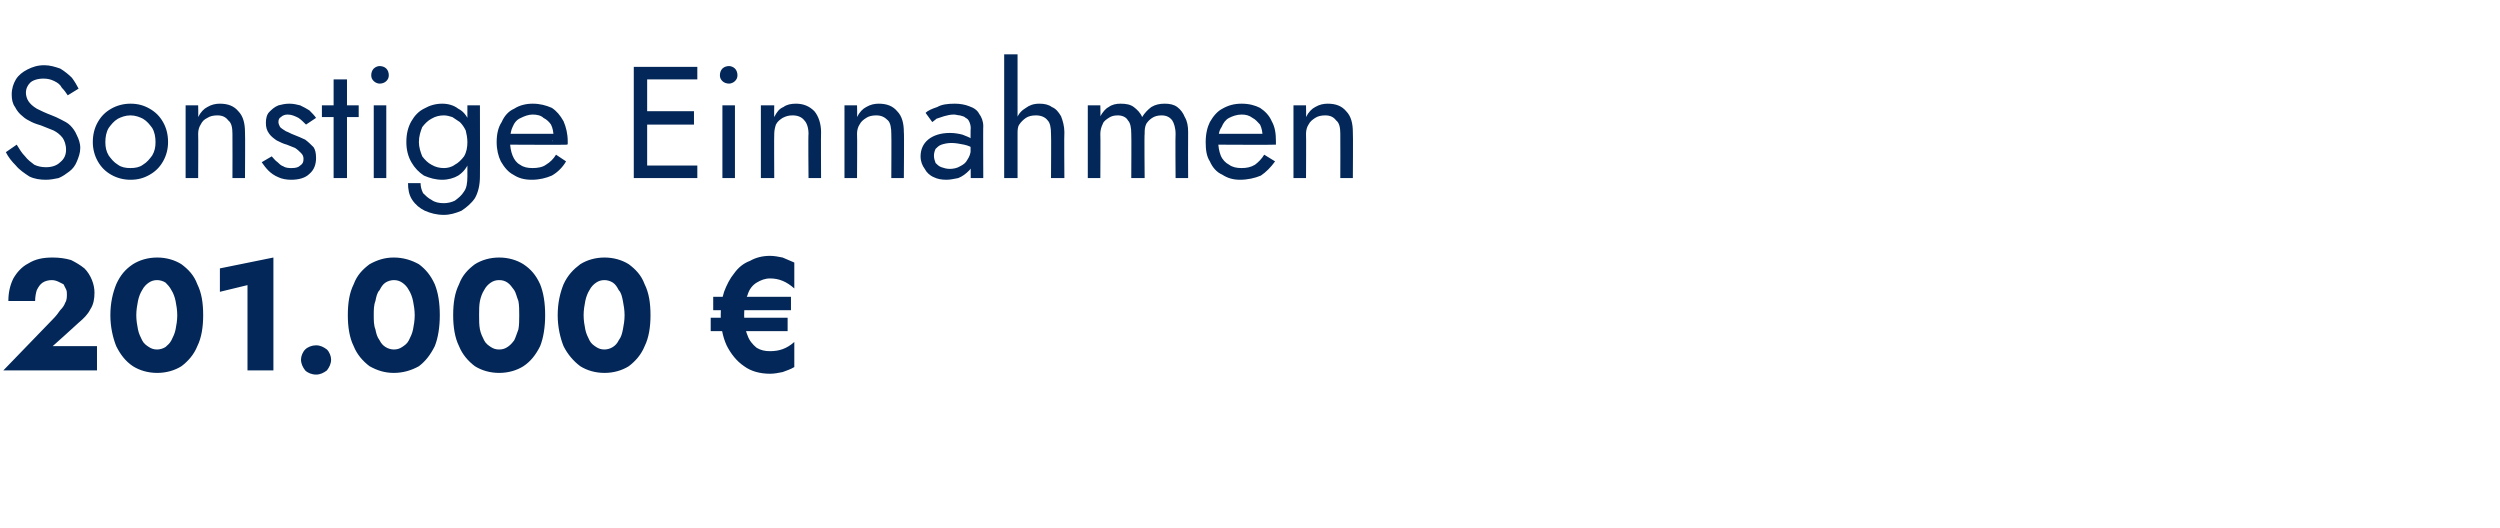 <?xml version="1.0" standalone="no"?><!DOCTYPE svg PUBLIC "-//W3C//DTD SVG 1.1//EN" "http://www.w3.org/Graphics/SVG/1.1/DTD/svg11.dtd"><svg xmlns="http://www.w3.org/2000/svg" version="1.1" width="299px" height="63.1px" viewBox="0 -1 299 63.1" style="top:-1px">  <desc>Sonstige Einnahmen 201.000 €</desc>  <defs/>  <g id="Polygon1544197">    <path d="M 0.4 43.3 L 11.6 43.3 L 11.6 40.4 L 6.3 40.4 C 6.3 40.4 9.42 37.61 9.4 37.6 C 10 37.1 10.5 36.6 10.8 36 C 11.2 35.4 11.3 34.7 11.3 34 C 11.3 33.5 11.2 33 11 32.5 C 10.8 32 10.5 31.5 10.1 31.1 C 9.6 30.7 9.1 30.4 8.5 30.1 C 7.8 29.9 7.1 29.8 6.3 29.8 C 5.1 29.8 4.2 30 3.4 30.5 C 2.6 30.9 2 31.6 1.6 32.3 C 1.2 33.1 1 34 1 35 C 1 35 4.2 35 4.2 35 C 4.2 34.5 4.3 34 4.4 33.7 C 4.6 33.3 4.8 33 5.1 32.8 C 5.4 32.6 5.8 32.5 6.2 32.5 C 6.5 32.5 6.8 32.6 7 32.7 C 7.2 32.8 7.4 32.9 7.6 33 C 7.7 33.2 7.8 33.4 7.9 33.6 C 8 33.8 8 34 8 34.2 C 8 34.5 8 34.9 7.8 35.2 C 7.7 35.5 7.5 35.8 7.2 36.1 C 7 36.4 6.7 36.8 6.3 37.2 C 6.31 37.19 0.4 43.3 0.4 43.3 Z M 16.3 36.7 C 16.3 36.1 16.4 35.5 16.5 35 C 16.6 34.5 16.8 34 17 33.7 C 17.2 33.3 17.5 33 17.8 32.8 C 18.1 32.6 18.4 32.5 18.8 32.5 C 19.1 32.5 19.5 32.6 19.8 32.8 C 20 33 20.3 33.3 20.5 33.7 C 20.7 34 20.9 34.5 21 35 C 21.1 35.5 21.2 36.1 21.2 36.7 C 21.2 37.3 21.1 37.9 21 38.4 C 20.9 38.9 20.7 39.3 20.5 39.7 C 20.3 40.1 20 40.3 19.8 40.5 C 19.5 40.7 19.1 40.8 18.8 40.8 C 18.4 40.8 18.1 40.7 17.8 40.5 C 17.5 40.3 17.2 40.1 17 39.7 C 16.8 39.3 16.6 38.9 16.5 38.4 C 16.4 37.9 16.3 37.3 16.3 36.7 Z M 13.2 36.7 C 13.2 38.1 13.5 39.4 13.9 40.4 C 14.4 41.4 15 42.2 15.9 42.8 C 16.7 43.3 17.7 43.6 18.8 43.6 C 19.9 43.6 20.9 43.3 21.7 42.8 C 22.5 42.2 23.2 41.4 23.6 40.4 C 24.1 39.4 24.3 38.1 24.3 36.7 C 24.3 35.2 24.1 34 23.6 33 C 23.2 31.9 22.5 31.2 21.7 30.6 C 20.9 30.1 19.9 29.8 18.8 29.8 C 17.7 29.8 16.7 30.1 15.9 30.6 C 15 31.2 14.4 31.9 13.9 33 C 13.5 34 13.2 35.2 13.2 36.7 Z M 26.3 33.9 L 29.6 33.1 L 29.6 43.3 L 32.7 43.3 L 32.7 29.8 L 26.3 31.1 L 26.3 33.9 Z M 36 42 C 36 42.5 36.2 42.9 36.5 43.3 C 36.8 43.6 37.3 43.8 37.8 43.8 C 38.3 43.8 38.7 43.6 39.1 43.3 C 39.4 42.9 39.6 42.5 39.6 42 C 39.6 41.6 39.4 41.1 39.1 40.8 C 38.7 40.5 38.3 40.3 37.8 40.3 C 37.3 40.3 36.8 40.5 36.5 40.8 C 36.2 41.1 36 41.6 36 42 Z M 44.7 36.7 C 44.7 36.1 44.7 35.5 44.9 35 C 45 34.5 45.1 34 45.4 33.7 C 45.6 33.3 45.8 33 46.1 32.8 C 46.4 32.6 46.8 32.5 47.1 32.5 C 47.5 32.5 47.8 32.6 48.1 32.8 C 48.4 33 48.7 33.3 48.9 33.7 C 49.1 34 49.3 34.5 49.4 35 C 49.5 35.5 49.6 36.1 49.6 36.7 C 49.6 37.3 49.5 37.9 49.4 38.4 C 49.3 38.9 49.1 39.3 48.9 39.7 C 48.7 40.1 48.4 40.3 48.1 40.5 C 47.8 40.7 47.5 40.8 47.1 40.8 C 46.8 40.8 46.4 40.7 46.1 40.5 C 45.8 40.3 45.6 40.1 45.4 39.7 C 45.1 39.3 45 38.9 44.9 38.4 C 44.7 37.9 44.7 37.3 44.7 36.7 Z M 41.6 36.7 C 41.6 38.1 41.8 39.4 42.3 40.4 C 42.7 41.4 43.4 42.2 44.2 42.8 C 45.1 43.3 46 43.6 47.1 43.6 C 48.2 43.6 49.2 43.3 50.1 42.8 C 50.9 42.2 51.5 41.4 52 40.4 C 52.4 39.4 52.6 38.1 52.6 36.7 C 52.6 35.2 52.4 34 52 33 C 51.5 31.9 50.9 31.2 50.1 30.6 C 49.2 30.1 48.2 29.8 47.1 29.8 C 46 29.8 45.1 30.1 44.2 30.6 C 43.4 31.2 42.7 31.9 42.3 33 C 41.8 34 41.6 35.2 41.6 36.7 Z M 57.3 36.7 C 57.3 36.1 57.3 35.5 57.4 35 C 57.5 34.5 57.7 34 57.9 33.7 C 58.1 33.3 58.4 33 58.7 32.8 C 59 32.6 59.3 32.5 59.7 32.5 C 60.1 32.5 60.4 32.6 60.7 32.8 C 61 33 61.2 33.3 61.5 33.7 C 61.7 34 61.8 34.5 62 35 C 62.1 35.5 62.1 36.1 62.1 36.7 C 62.1 37.3 62.1 37.9 62 38.4 C 61.8 38.9 61.7 39.3 61.5 39.7 C 61.2 40.1 61 40.3 60.7 40.5 C 60.4 40.7 60.1 40.8 59.7 40.8 C 59.3 40.8 59 40.7 58.7 40.5 C 58.4 40.3 58.1 40.1 57.9 39.7 C 57.7 39.3 57.5 38.9 57.4 38.4 C 57.3 37.9 57.3 37.3 57.3 36.7 Z M 54.2 36.7 C 54.2 38.1 54.4 39.4 54.9 40.4 C 55.3 41.4 56 42.2 56.8 42.8 C 57.6 43.3 58.6 43.6 59.7 43.6 C 60.8 43.6 61.8 43.3 62.6 42.8 C 63.5 42.2 64.1 41.4 64.6 40.4 C 65 39.4 65.2 38.1 65.2 36.7 C 65.2 35.2 65 34 64.6 33 C 64.1 31.9 63.5 31.2 62.6 30.6 C 61.8 30.1 60.8 29.8 59.7 29.8 C 58.6 29.8 57.6 30.1 56.8 30.6 C 56 31.2 55.3 31.9 54.9 33 C 54.4 34 54.2 35.2 54.2 36.7 Z M 69.8 36.7 C 69.8 36.1 69.9 35.5 70 35 C 70.1 34.5 70.3 34 70.5 33.7 C 70.7 33.3 71 33 71.3 32.8 C 71.6 32.6 71.9 32.5 72.3 32.5 C 72.6 32.5 73 32.6 73.3 32.8 C 73.6 33 73.8 33.3 74 33.7 C 74.3 34 74.4 34.5 74.5 35 C 74.6 35.5 74.7 36.1 74.7 36.7 C 74.7 37.3 74.6 37.9 74.5 38.4 C 74.4 38.9 74.3 39.3 74 39.7 C 73.8 40.1 73.6 40.3 73.3 40.5 C 73 40.7 72.6 40.8 72.3 40.8 C 71.9 40.8 71.6 40.7 71.3 40.5 C 71 40.3 70.7 40.1 70.5 39.7 C 70.3 39.3 70.1 38.9 70 38.4 C 69.9 37.9 69.8 37.3 69.8 36.7 Z M 66.7 36.7 C 66.7 38.1 67 39.4 67.4 40.4 C 67.9 41.4 68.6 42.2 69.4 42.8 C 70.2 43.3 71.2 43.6 72.3 43.6 C 73.4 43.6 74.4 43.3 75.2 42.8 C 76 42.2 76.7 41.4 77.1 40.4 C 77.6 39.4 77.8 38.1 77.8 36.7 C 77.8 35.2 77.6 34 77.1 33 C 76.7 31.9 76 31.2 75.2 30.6 C 74.4 30.1 73.4 29.8 72.3 29.8 C 71.2 29.8 70.2 30.1 69.4 30.6 C 68.6 31.2 67.9 31.9 67.4 33 C 67 34 66.7 35.2 66.7 36.7 Z M 85.3 36.1 L 94.6 36.1 L 94.6 34.5 L 85.3 34.5 L 85.3 36.1 Z M 85 38.6 L 94.2 38.6 L 94.2 37 L 85 37 L 85 38.6 Z M 89 36.7 C 89 35.7 89.1 34.9 89.4 34.3 C 89.6 33.6 90 33.1 90.5 32.8 C 91 32.5 91.5 32.3 92.1 32.3 C 93.2 32.3 94.1 32.7 95 33.5 C 95 33.5 95 30.4 95 30.4 C 94.5 30.2 94.1 30 93.6 29.8 C 93.1 29.7 92.6 29.6 92.1 29.6 C 91.2 29.6 90.4 29.8 89.7 30.2 C 88.9 30.5 88.3 31 87.8 31.7 C 87.3 32.3 86.9 33.1 86.6 33.9 C 86.3 34.8 86.2 35.7 86.2 36.7 C 86.2 38 86.4 39.2 86.9 40.3 C 87.4 41.3 88.1 42.2 89 42.8 C 89.8 43.4 90.9 43.7 92.1 43.7 C 92.6 43.7 93.1 43.6 93.6 43.5 C 94.1 43.3 94.5 43.2 95 42.9 C 95 42.9 95 39.9 95 39.9 C 94.1 40.7 93.2 41 92.1 41 C 91.5 41 91 40.9 90.5 40.6 C 90 40.2 89.6 39.7 89.4 39.1 C 89.1 38.4 89 37.6 89 36.7 Z " stroke="none" fill="#022758"/>  </g>  <g id="Polygon1544196">    <path d="M 2 16.3 C 2 16.3 0.7 17.2 0.7 17.2 C 1 17.8 1.4 18.3 1.9 18.8 C 2.3 19.3 2.9 19.7 3.5 20.1 C 4.1 20.4 4.8 20.5 5.5 20.5 C 6 20.5 6.5 20.4 7 20.3 C 7.5 20.1 7.9 19.8 8.3 19.5 C 8.7 19.2 9 18.8 9.2 18.3 C 9.4 17.8 9.6 17.3 9.6 16.7 C 9.6 16.1 9.4 15.6 9.2 15.2 C 9 14.7 8.7 14.3 8.4 14 C 8.1 13.7 7.7 13.5 7.3 13.3 C 6.9 13.1 6.5 12.9 6.2 12.8 C 5.4 12.5 4.8 12.2 4.4 12 C 3.9 11.7 3.6 11.4 3.4 11.1 C 3.2 10.8 3.1 10.4 3.1 10.1 C 3.1 9.6 3.3 9.2 3.6 8.9 C 3.9 8.6 4.5 8.4 5.2 8.4 C 5.7 8.4 6.1 8.5 6.5 8.7 C 6.9 8.9 7.2 9.1 7.4 9.5 C 7.7 9.8 7.9 10.1 8.1 10.4 C 8.1 10.4 9.4 9.6 9.4 9.6 C 9.2 9.2 8.9 8.7 8.6 8.3 C 8.2 7.9 7.7 7.5 7.2 7.2 C 6.6 7 6 6.8 5.3 6.8 C 4.5 6.8 3.9 7 3.3 7.3 C 2.7 7.6 2.2 8 1.9 8.5 C 1.6 9 1.4 9.6 1.4 10.3 C 1.4 10.9 1.5 11.4 1.8 11.8 C 2 12.2 2.3 12.6 2.7 12.9 C 3 13.2 3.4 13.4 3.8 13.6 C 4.2 13.8 4.6 13.9 4.9 14 C 5.4 14.2 5.9 14.4 6.4 14.6 C 6.8 14.8 7.2 15.1 7.5 15.5 C 7.7 15.8 7.9 16.3 7.9 16.9 C 7.9 17.5 7.7 18 7.2 18.4 C 6.8 18.8 6.2 19 5.5 19 C 5 19 4.5 18.9 4.1 18.7 C 3.7 18.4 3.3 18.1 3 17.7 C 2.6 17.3 2.3 16.8 2 16.3 Z M 11.1 16 C 11.1 16.8 11.3 17.6 11.7 18.3 C 12.1 19 12.6 19.5 13.3 19.9 C 14 20.3 14.8 20.5 15.6 20.5 C 16.5 20.5 17.2 20.3 17.9 19.9 C 18.6 19.5 19.1 19 19.5 18.3 C 19.9 17.6 20.1 16.8 20.1 16 C 20.1 15.1 19.9 14.3 19.5 13.6 C 19.1 12.9 18.6 12.4 17.9 12 C 17.2 11.6 16.5 11.4 15.6 11.4 C 14.8 11.4 14 11.6 13.3 12 C 12.6 12.4 12.1 12.9 11.7 13.6 C 11.3 14.3 11.1 15.1 11.1 16 Z M 12.6 16 C 12.6 15.4 12.7 14.8 13 14.3 C 13.3 13.9 13.6 13.5 14.1 13.2 C 14.5 13 15 12.8 15.6 12.8 C 16.2 12.8 16.7 13 17.1 13.2 C 17.6 13.5 17.9 13.9 18.2 14.3 C 18.5 14.8 18.6 15.4 18.6 16 C 18.6 16.6 18.5 17.1 18.2 17.6 C 17.9 18 17.6 18.4 17.1 18.7 C 16.7 19 16.2 19.1 15.6 19.1 C 15 19.1 14.5 19 14.1 18.7 C 13.6 18.4 13.3 18 13 17.6 C 12.7 17.1 12.6 16.6 12.6 16 Z M 27.8 15 C 27.82 15.01 27.8 20.3 27.8 20.3 L 29.3 20.3 C 29.3 20.3 29.34 14.82 29.3 14.8 C 29.3 13.8 29.1 12.9 28.5 12.3 C 28 11.7 27.3 11.4 26.3 11.4 C 25.8 11.4 25.3 11.5 24.8 11.8 C 24.4 12 24 12.4 23.7 13 C 23.73 12.96 23.7 11.6 23.7 11.6 L 22.2 11.6 L 22.2 20.3 L 23.7 20.3 C 23.7 20.3 23.73 15.01 23.7 15 C 23.7 14.6 23.8 14.2 24 13.9 C 24.2 13.5 24.4 13.3 24.8 13.1 C 25.1 12.9 25.5 12.8 26 12.8 C 26.6 12.8 27 13 27.3 13.4 C 27.7 13.7 27.8 14.3 27.8 15 Z M 32.5 17.7 C 32.5 17.7 31.3 18.4 31.3 18.4 C 31.5 18.7 31.8 19.1 32.1 19.4 C 32.4 19.7 32.8 20 33.3 20.2 C 33.7 20.4 34.3 20.5 34.8 20.5 C 35.7 20.5 36.5 20.3 37 19.8 C 37.6 19.3 37.8 18.6 37.8 17.9 C 37.8 17.3 37.7 16.9 37.5 16.6 C 37.2 16.3 36.9 16 36.5 15.7 C 36.1 15.5 35.6 15.3 35.1 15.1 C 34.8 15 34.5 14.8 34.2 14.7 C 33.9 14.5 33.7 14.4 33.5 14.2 C 33.4 14 33.3 13.8 33.3 13.6 C 33.3 13.3 33.4 13.1 33.6 13 C 33.8 12.8 34.1 12.7 34.4 12.7 C 34.9 12.7 35.3 12.9 35.7 13.1 C 36 13.3 36.3 13.6 36.6 13.9 C 36.6 13.9 37.8 13.1 37.8 13.1 C 37.6 12.8 37.3 12.5 37 12.2 C 36.7 12 36.3 11.8 35.9 11.6 C 35.5 11.5 35.1 11.4 34.6 11.4 C 34.1 11.4 33.7 11.5 33.3 11.6 C 32.8 11.8 32.5 12.1 32.2 12.4 C 31.9 12.7 31.8 13.2 31.8 13.7 C 31.8 14.2 31.9 14.6 32.2 15 C 32.4 15.3 32.8 15.6 33.1 15.8 C 33.5 16 33.9 16.2 34.3 16.3 C 34.6 16.4 35 16.6 35.3 16.7 C 35.6 16.9 35.8 17.1 36 17.3 C 36.2 17.5 36.3 17.7 36.3 18 C 36.3 18.4 36.2 18.6 35.9 18.8 C 35.7 19 35.4 19.1 34.9 19.1 C 34.6 19.1 34.2 19.1 33.9 18.9 C 33.6 18.8 33.4 18.6 33.2 18.4 C 32.9 18.2 32.7 17.9 32.5 17.7 Z M 38.5 11.6 L 38.5 13 L 42.9 13 L 42.9 11.6 L 38.5 11.6 Z M 39.9 8.5 L 39.9 20.3 L 41.5 20.3 L 41.5 8.5 L 39.9 8.5 Z M 44.4 8 C 44.4 8.3 44.5 8.5 44.7 8.7 C 44.9 8.9 45.2 9 45.4 9 C 45.7 9 46 8.9 46.2 8.7 C 46.4 8.5 46.5 8.3 46.5 8 C 46.5 7.7 46.4 7.4 46.2 7.2 C 46 7 45.7 6.9 45.4 6.9 C 45.2 6.9 44.9 7 44.7 7.2 C 44.5 7.4 44.4 7.7 44.4 8 Z M 44.7 11.6 L 44.7 20.3 L 46.2 20.3 L 46.2 11.6 L 44.7 11.6 Z M 48.8 20.9 C 48.8 21.6 48.9 22.3 49.3 22.9 C 49.7 23.5 50.2 23.9 50.8 24.2 C 51.5 24.5 52.2 24.7 53.1 24.7 C 53.8 24.7 54.5 24.5 55.2 24.2 C 55.8 23.8 56.4 23.3 56.8 22.7 C 57.2 22 57.4 21.1 57.4 20.1 C 57.42 20.14 57.4 11.6 57.4 11.6 L 55.9 11.6 C 55.9 11.6 55.9 20.14 55.9 20.1 C 55.9 20.9 55.8 21.5 55.5 21.9 C 55.2 22.4 54.8 22.7 54.4 23 C 54 23.2 53.5 23.3 53.1 23.3 C 52.5 23.3 52 23.2 51.6 22.9 C 51.2 22.7 50.9 22.4 50.6 22.1 C 50.4 21.7 50.3 21.3 50.3 20.9 C 50.3 20.9 48.8 20.9 48.8 20.9 Z M 48.6 16 C 48.6 16.9 48.8 17.7 49.2 18.4 C 49.6 19.1 50.1 19.6 50.7 20 C 51.4 20.3 52.1 20.5 52.9 20.5 C 53.6 20.5 54.3 20.3 54.8 20 C 55.4 19.6 55.8 19.1 56.1 18.4 C 56.4 17.7 56.6 16.9 56.6 16 C 56.6 15 56.4 14.2 56.1 13.5 C 55.8 12.8 55.4 12.3 54.8 12 C 54.3 11.6 53.6 11.4 52.9 11.4 C 52.1 11.4 51.4 11.6 50.7 12 C 50.1 12.3 49.6 12.8 49.2 13.5 C 48.8 14.2 48.6 15 48.6 16 Z M 50.1 16 C 50.1 15.3 50.3 14.7 50.5 14.2 C 50.8 13.8 51.2 13.4 51.6 13.2 C 52.1 12.9 52.6 12.8 53.1 12.8 C 53.4 12.8 53.8 12.9 54.1 13 C 54.4 13.2 54.7 13.4 55 13.6 C 55.3 13.9 55.5 14.2 55.7 14.6 C 55.8 15 55.9 15.5 55.9 16 C 55.9 16.6 55.8 17.2 55.5 17.7 C 55.2 18.1 54.8 18.5 54.4 18.7 C 54 19 53.5 19.1 53.1 19.1 C 52.6 19.1 52.1 19 51.6 18.7 C 51.2 18.5 50.8 18.1 50.5 17.7 C 50.3 17.2 50.1 16.6 50.1 16 Z M 63.6 20.5 C 64.5 20.5 65.3 20.3 66 20 C 66.7 19.6 67.3 19 67.7 18.3 C 67.7 18.3 66.5 17.5 66.5 17.5 C 66.2 18 65.8 18.4 65.3 18.7 C 64.9 19 64.3 19.1 63.7 19.1 C 63.1 19.1 62.6 19 62.2 18.7 C 61.8 18.5 61.5 18.1 61.3 17.6 C 61.1 17.1 61 16.5 61 15.9 C 61 15.2 61.1 14.6 61.3 14.2 C 61.5 13.7 61.8 13.3 62.3 13.1 C 62.7 12.9 63.2 12.7 63.7 12.7 C 64.2 12.7 64.7 12.8 65 13.1 C 65.4 13.3 65.7 13.6 65.9 13.9 C 66.1 14.3 66.2 14.8 66.2 15.3 C 66.2 15.4 66.2 15.5 66.2 15.6 C 66.1 15.8 66.1 15.9 66 15.9 C 66.04 15.92 66.7 15 66.7 15 L 60.4 15 L 60.4 16.3 C 60.4 16.3 67.85 16.34 67.8 16.3 C 67.8 16.3 67.9 16.3 67.9 16.2 C 67.9 16.1 67.9 16 67.9 15.9 C 67.9 15 67.7 14.2 67.4 13.5 C 67 12.8 66.6 12.3 66 11.9 C 65.3 11.6 64.6 11.4 63.7 11.4 C 62.9 11.4 62.1 11.6 61.5 12 C 60.8 12.3 60.3 12.9 60 13.6 C 59.6 14.2 59.4 15 59.4 16 C 59.4 16.9 59.6 17.7 59.9 18.3 C 60.3 19 60.8 19.6 61.4 19.9 C 62 20.3 62.7 20.5 63.6 20.5 Z M 76.6 20.3 L 83.4 20.3 L 83.4 18.8 L 76.6 18.8 L 76.6 20.3 Z M 76.6 8.5 L 83.4 8.5 L 83.4 7 L 76.6 7 L 76.6 8.5 Z M 76.6 13.9 L 83 13.9 L 83 12.3 L 76.6 12.3 L 76.6 13.9 Z M 75.8 7 L 75.8 20.3 L 77.4 20.3 L 77.4 7 L 75.8 7 Z M 86.1 8 C 86.1 8.3 86.2 8.5 86.4 8.7 C 86.6 8.9 86.9 9 87.2 9 C 87.4 9 87.7 8.9 87.9 8.7 C 88.1 8.5 88.2 8.3 88.2 8 C 88.2 7.7 88.1 7.4 87.9 7.2 C 87.7 7 87.4 6.9 87.2 6.9 C 86.9 6.9 86.6 7 86.4 7.2 C 86.2 7.4 86.1 7.7 86.1 8 Z M 86.4 11.6 L 86.4 20.3 L 87.9 20.3 L 87.9 11.6 L 86.4 11.6 Z M 96.7 15 C 96.65 15.01 96.7 20.3 96.7 20.3 L 98.2 20.3 C 98.2 20.3 98.17 14.82 98.2 14.8 C 98.2 13.8 97.9 12.9 97.4 12.3 C 96.8 11.7 96.1 11.4 95.2 11.4 C 94.6 11.4 94.1 11.5 93.7 11.8 C 93.2 12 92.9 12.4 92.6 13 C 92.57 12.96 92.6 11.6 92.6 11.6 L 91 11.6 L 91 20.3 L 92.6 20.3 C 92.6 20.3 92.57 15.01 92.6 15 C 92.6 14.6 92.7 14.2 92.8 13.9 C 93 13.5 93.3 13.3 93.6 13.1 C 94 12.9 94.3 12.8 94.8 12.8 C 95.4 12.8 95.9 13 96.2 13.4 C 96.5 13.7 96.7 14.3 96.7 15 Z M 106.6 15 C 106.63 15.01 106.6 20.3 106.6 20.3 L 108.1 20.3 C 108.1 20.3 108.15 14.82 108.1 14.8 C 108.1 13.8 107.9 12.9 107.3 12.3 C 106.8 11.7 106.1 11.4 105.1 11.4 C 104.6 11.4 104.1 11.5 103.6 11.8 C 103.2 12 102.8 12.4 102.5 13 C 102.54 12.96 102.5 11.6 102.5 11.6 L 101 11.6 L 101 20.3 L 102.5 20.3 C 102.5 20.3 102.54 15.01 102.5 15 C 102.5 14.6 102.6 14.2 102.8 13.9 C 103 13.5 103.3 13.3 103.6 13.1 C 103.9 12.9 104.3 12.8 104.8 12.8 C 105.4 12.8 105.8 13 106.2 13.4 C 106.5 13.7 106.6 14.3 106.6 15 Z M 111.7 17.6 C 111.7 17.3 111.8 17 111.9 16.8 C 112.1 16.6 112.3 16.4 112.6 16.3 C 112.9 16.2 113.3 16.1 113.8 16.1 C 114.3 16.1 114.8 16.2 115.3 16.3 C 115.8 16.4 116.2 16.6 116.7 16.9 C 116.7 16.9 116.7 16.1 116.7 16.1 C 116.6 15.9 116.4 15.8 116.2 15.6 C 115.9 15.4 115.6 15.3 115.1 15.1 C 114.7 15 114.2 14.9 113.6 14.9 C 112.5 14.9 111.6 15.2 111 15.7 C 110.4 16.2 110.1 16.9 110.1 17.7 C 110.1 18.3 110.3 18.8 110.6 19.2 C 110.8 19.6 111.2 20 111.7 20.2 C 112.1 20.4 112.6 20.5 113.2 20.5 C 113.6 20.5 114.1 20.4 114.6 20.3 C 115.1 20.1 115.5 19.8 115.9 19.4 C 116.2 19.1 116.4 18.6 116.4 18 C 116.4 18 116.1 16.9 116.1 16.9 C 116.1 17.4 115.9 17.8 115.7 18.1 C 115.5 18.5 115.2 18.7 114.8 18.9 C 114.5 19.1 114 19.2 113.6 19.2 C 113.2 19.2 112.9 19.1 112.6 19 C 112.3 18.9 112.1 18.7 111.9 18.5 C 111.8 18.2 111.7 18 111.7 17.6 Z M 111.5 13.6 C 111.6 13.5 111.8 13.4 112 13.2 C 112.3 13.1 112.6 13 112.9 12.9 C 113.3 12.8 113.6 12.7 114.1 12.7 C 114.3 12.7 114.6 12.8 114.8 12.8 C 115.1 12.9 115.3 12.9 115.5 13.1 C 115.7 13.2 115.8 13.3 115.9 13.5 C 116 13.7 116.1 14 116.1 14.3 C 116.05 14.27 116.1 20.3 116.1 20.3 L 117.6 20.3 C 117.6 20.3 117.57 14.06 117.6 14.1 C 117.6 13.5 117.4 13 117.1 12.6 C 116.9 12.2 116.5 11.9 115.9 11.7 C 115.4 11.5 114.8 11.4 114.2 11.4 C 113.3 11.4 112.6 11.5 112.1 11.8 C 111.5 12 111 12.2 110.7 12.5 C 110.7 12.5 111.5 13.6 111.5 13.6 Z M 121.7 5.5 L 120.1 5.5 L 120.1 20.3 L 121.7 20.3 L 121.7 5.5 Z M 125.7 15 C 125.74 15.01 125.7 20.3 125.7 20.3 L 127.3 20.3 C 127.3 20.3 127.26 14.82 127.3 14.8 C 127.3 14.1 127.1 13.4 126.9 12.9 C 126.6 12.4 126.3 12 125.8 11.8 C 125.4 11.5 124.9 11.4 124.3 11.4 C 123.6 11.4 123.1 11.6 122.7 11.9 C 122.2 12.2 121.8 12.6 121.6 13.2 C 121.3 13.7 121.2 14.3 121.2 15 C 121.2 15 121.7 15 121.7 15 C 121.7 14.6 121.7 14.2 121.9 13.9 C 122.1 13.6 122.4 13.3 122.7 13.1 C 123 12.9 123.4 12.8 123.9 12.8 C 124.5 12.8 125 13 125.3 13.4 C 125.6 13.7 125.7 14.3 125.7 15 Z M 142.1 14.8 C 142.1 14.1 142 13.5 141.7 13 C 141.5 12.5 141.2 12.1 140.8 11.8 C 140.4 11.5 139.9 11.4 139.3 11.4 C 138.7 11.4 138.2 11.5 137.7 11.8 C 137.3 12.1 136.9 12.5 136.6 13 C 136.4 12.5 136 12.1 135.6 11.8 C 135.2 11.5 134.7 11.4 134 11.4 C 133.5 11.4 133 11.5 132.6 11.8 C 132.2 12 131.9 12.4 131.6 12.9 C 131.63 12.86 131.6 11.6 131.6 11.6 L 130.1 11.6 L 130.1 20.3 L 131.6 20.3 C 131.6 20.3 131.63 15.01 131.6 15 C 131.6 14.6 131.7 14.2 131.9 13.8 C 132 13.5 132.3 13.3 132.6 13.1 C 132.9 12.9 133.2 12.8 133.7 12.8 C 134.2 12.8 134.7 13 134.9 13.4 C 135.2 13.7 135.3 14.3 135.3 15 C 135.33 15.01 135.3 20.3 135.3 20.3 L 136.9 20.3 C 136.9 20.3 136.85 15.01 136.9 15 C 136.9 14.6 136.9 14.2 137.1 13.8 C 137.3 13.5 137.5 13.3 137.8 13.1 C 138.1 12.9 138.5 12.8 138.9 12.8 C 139.5 12.8 139.9 13 140.2 13.4 C 140.4 13.7 140.6 14.3 140.6 15 C 140.56 15.01 140.6 20.3 140.6 20.3 L 142.1 20.3 C 142.1 20.3 142.08 14.82 142.1 14.8 Z M 148.3 20.5 C 149.2 20.5 150.1 20.3 150.8 20 C 151.4 19.6 152 19 152.5 18.3 C 152.5 18.3 151.2 17.5 151.2 17.5 C 150.9 18 150.5 18.4 150.1 18.7 C 149.6 19 149.1 19.1 148.5 19.1 C 147.9 19.1 147.4 19 147 18.7 C 146.6 18.5 146.2 18.1 146 17.6 C 145.8 17.1 145.7 16.5 145.7 15.9 C 145.7 15.2 145.8 14.6 146.1 14.2 C 146.3 13.7 146.6 13.3 147 13.1 C 147.4 12.9 147.9 12.7 148.5 12.7 C 149 12.7 149.4 12.8 149.8 13.1 C 150.2 13.3 150.4 13.6 150.7 13.9 C 150.9 14.3 151 14.8 151 15.3 C 151 15.4 151 15.5 150.9 15.6 C 150.9 15.8 150.8 15.9 150.8 15.9 C 150.8 15.92 151.4 15 151.4 15 L 145.1 15 L 145.1 16.3 C 145.1 16.3 152.61 16.34 152.6 16.3 C 152.6 16.3 152.6 16.3 152.6 16.2 C 152.6 16.1 152.6 16 152.6 15.9 C 152.6 15 152.5 14.2 152.1 13.5 C 151.8 12.8 151.3 12.3 150.7 11.9 C 150.1 11.6 149.4 11.4 148.5 11.4 C 147.6 11.4 146.9 11.6 146.2 12 C 145.6 12.3 145.1 12.9 144.7 13.6 C 144.4 14.2 144.2 15 144.2 16 C 144.2 16.9 144.3 17.7 144.7 18.3 C 145 19 145.5 19.6 146.2 19.9 C 146.8 20.3 147.5 20.5 148.3 20.5 Z M 160.3 15 C 160.32 15.01 160.3 20.3 160.3 20.3 L 161.8 20.3 C 161.8 20.3 161.84 14.82 161.8 14.8 C 161.8 13.8 161.6 12.9 161 12.3 C 160.5 11.7 159.8 11.4 158.8 11.4 C 158.3 11.4 157.8 11.5 157.3 11.8 C 156.9 12 156.5 12.4 156.2 13 C 156.23 12.96 156.2 11.6 156.2 11.6 L 154.7 11.6 L 154.7 20.3 L 156.2 20.3 C 156.2 20.3 156.23 15.01 156.2 15 C 156.2 14.6 156.3 14.2 156.5 13.9 C 156.7 13.5 157 13.3 157.3 13.1 C 157.6 12.9 158 12.8 158.5 12.8 C 159.1 12.8 159.5 13 159.8 13.4 C 160.2 13.7 160.3 14.3 160.3 15 Z " stroke="none" fill="#022758"/>  </g></svg>